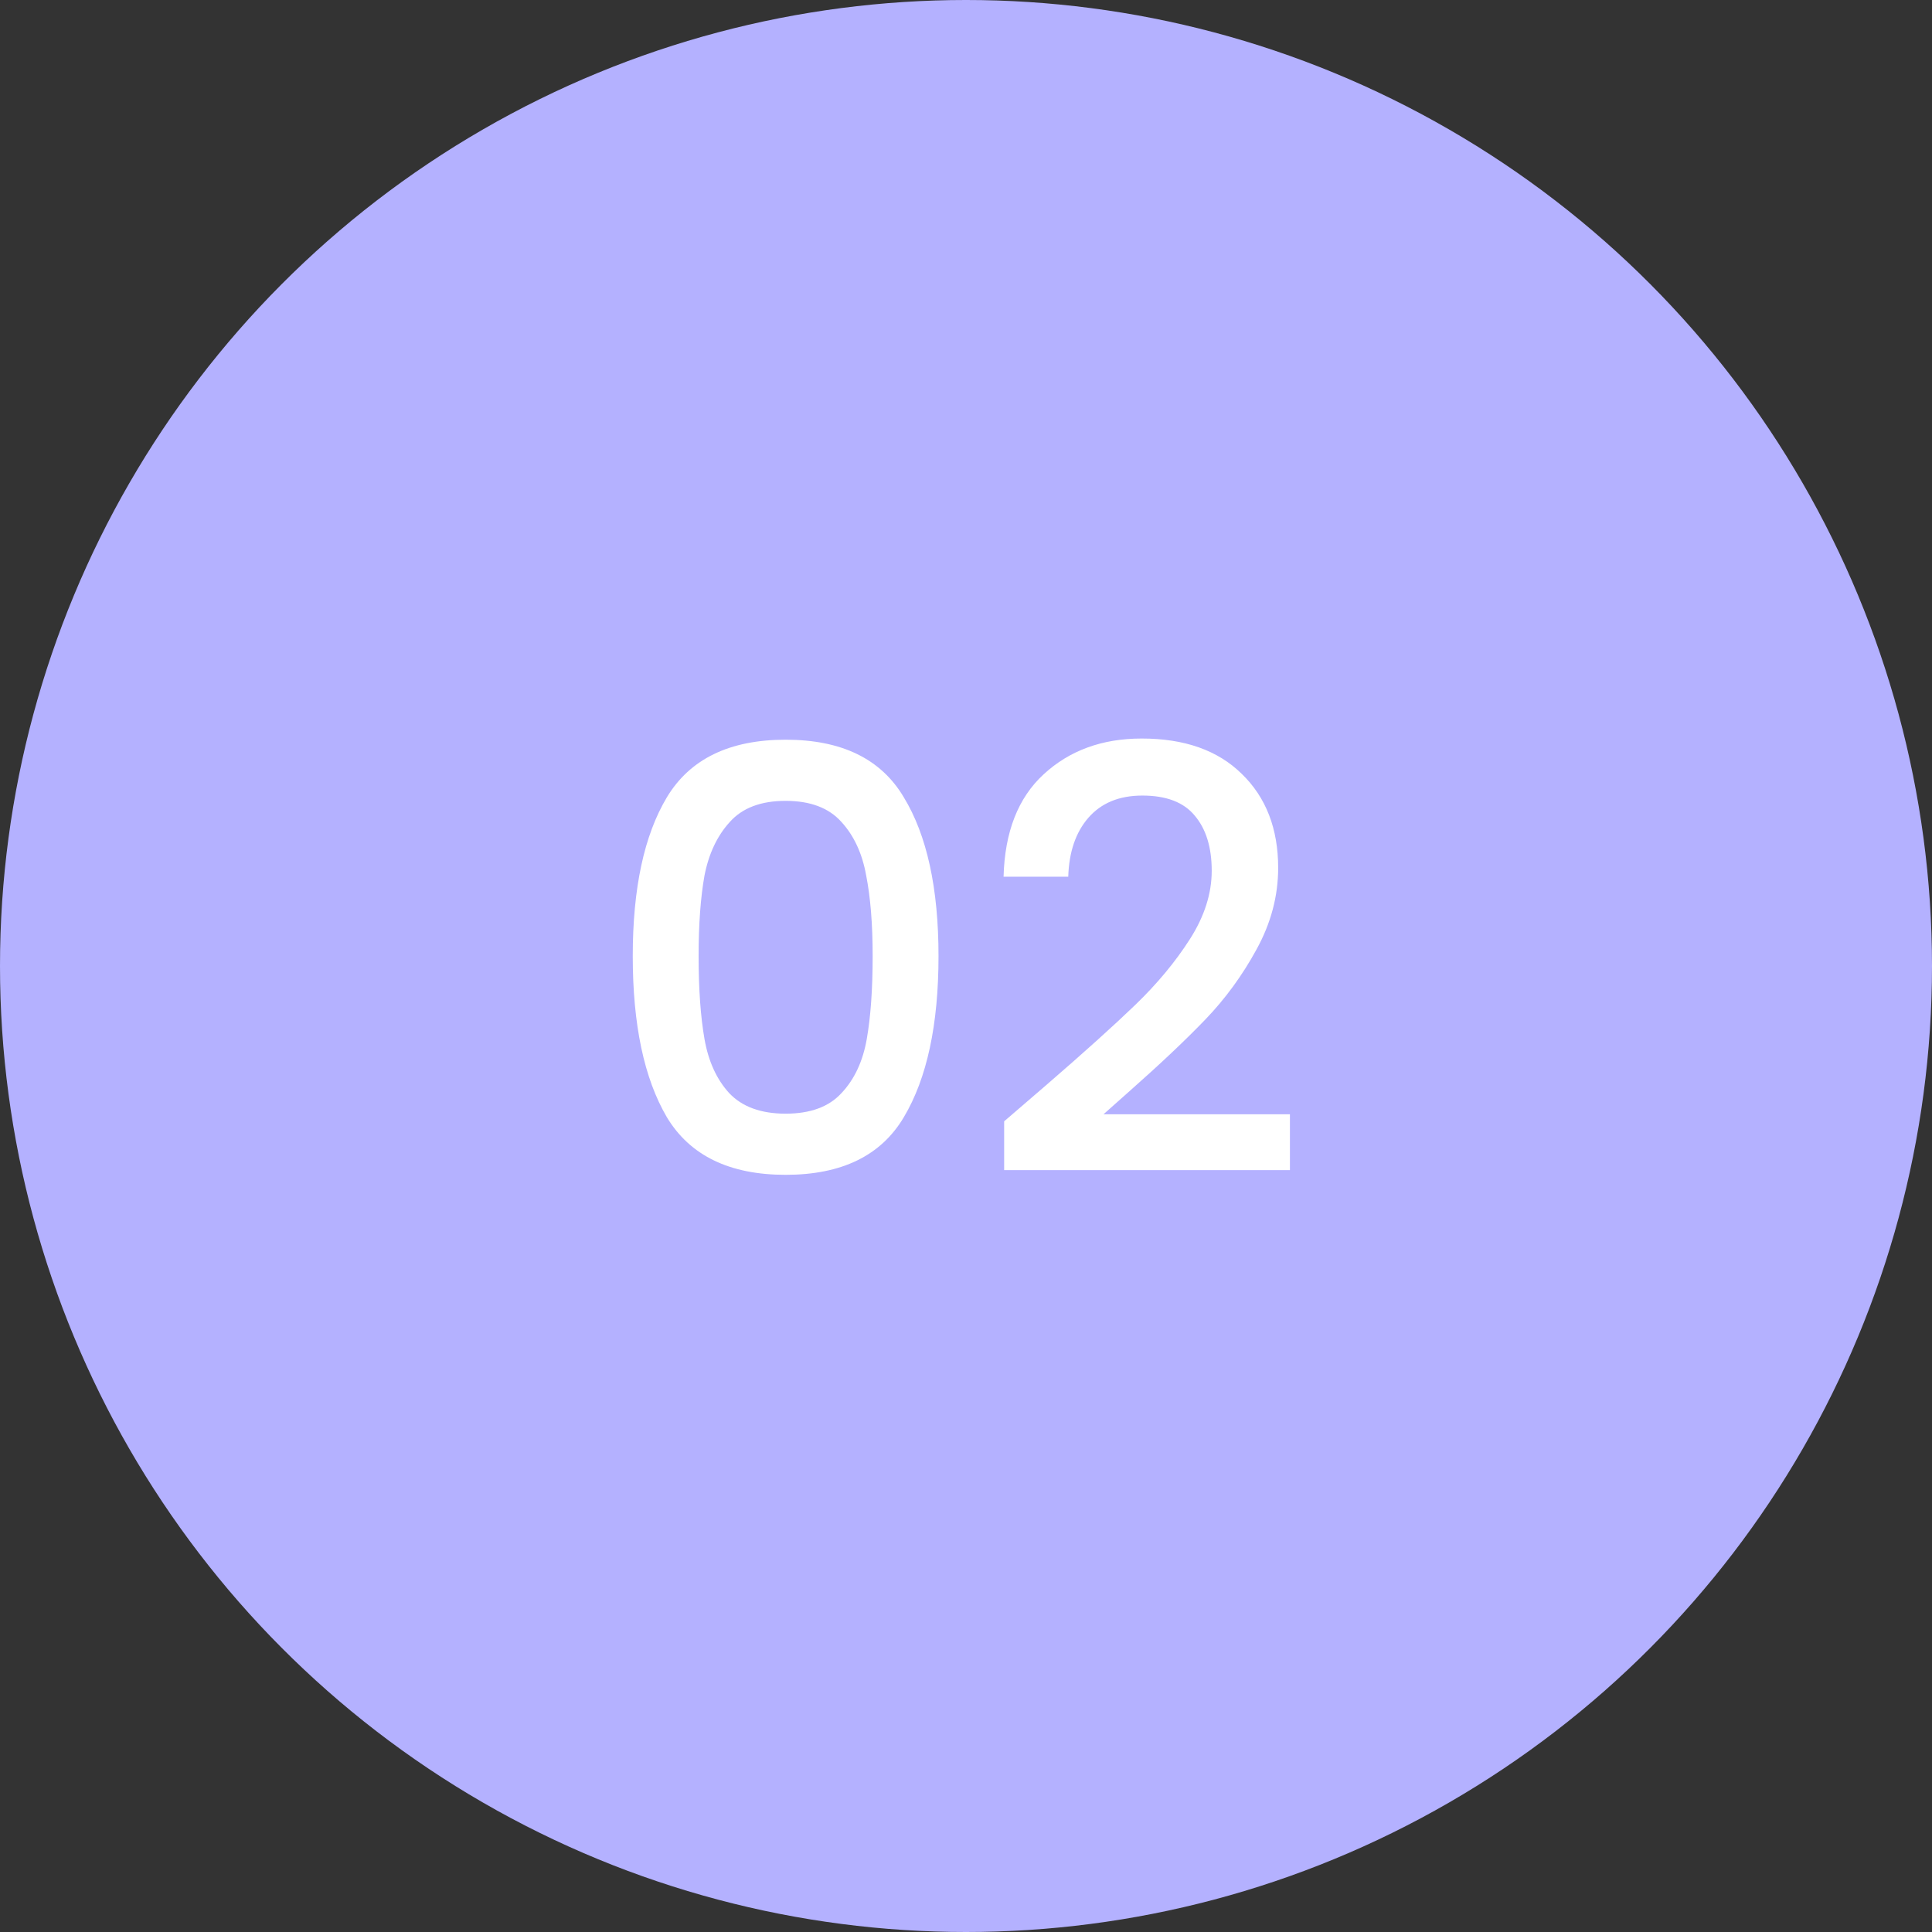 <?xml version="1.0" encoding="UTF-8"?> <svg xmlns="http://www.w3.org/2000/svg" width="92" height="92" viewBox="0 0 92 92" fill="none"><rect x="0" y="0" width="92" height="92" fill="#333333" stroke="none"/><circle cx="46" cy="46" r="46" fill="#B4B1FF"></circle><path d="M30.131 45.528C30.131 42.299 30.672 39.779 31.755 37.968C32.856 36.139 34.742 35.224 37.411 35.224C40.081 35.224 41.956 36.139 43.039 37.968C44.141 39.779 44.691 42.299 44.691 45.528C44.691 48.795 44.141 51.352 43.039 53.2C41.956 55.029 40.081 55.944 37.411 55.944C34.742 55.944 32.856 55.029 31.755 53.2C30.672 51.352 30.131 48.795 30.131 45.528ZM41.555 45.528C41.555 44.016 41.453 42.737 41.247 41.692C41.06 40.647 40.669 39.797 40.071 39.144C39.474 38.472 38.587 38.136 37.411 38.136C36.235 38.136 35.349 38.472 34.751 39.144C34.154 39.797 33.752 40.647 33.547 41.692C33.361 42.737 33.267 44.016 33.267 45.528C33.267 47.096 33.361 48.412 33.547 49.476C33.734 50.54 34.126 51.399 34.723 52.052C35.339 52.705 36.235 53.032 37.411 53.032C38.587 53.032 39.474 52.705 40.071 52.052C40.687 51.399 41.089 50.54 41.275 49.476C41.462 48.412 41.555 47.096 41.555 45.528ZM49.833 51.66C51.625 50.111 53.034 48.841 54.061 47.852C55.106 46.844 55.974 45.799 56.665 44.716C57.355 43.633 57.701 42.551 57.701 41.468C57.701 40.348 57.43 39.471 56.889 38.836C56.366 38.201 55.535 37.884 54.397 37.884C53.295 37.884 52.437 38.239 51.821 38.948C51.223 39.639 50.906 40.572 50.869 41.748H47.789C47.845 39.62 48.479 37.996 49.693 36.876C50.925 35.737 52.483 35.168 54.369 35.168C56.403 35.168 57.99 35.728 59.129 36.848C60.286 37.968 60.865 39.461 60.865 41.328C60.865 42.672 60.519 43.969 59.829 45.22C59.157 46.452 58.345 47.563 57.393 48.552C56.459 49.523 55.265 50.652 53.809 51.94L52.549 53.06H61.425V55.72H47.817V53.396L49.833 51.66Z" fill="white"></path></svg> 
